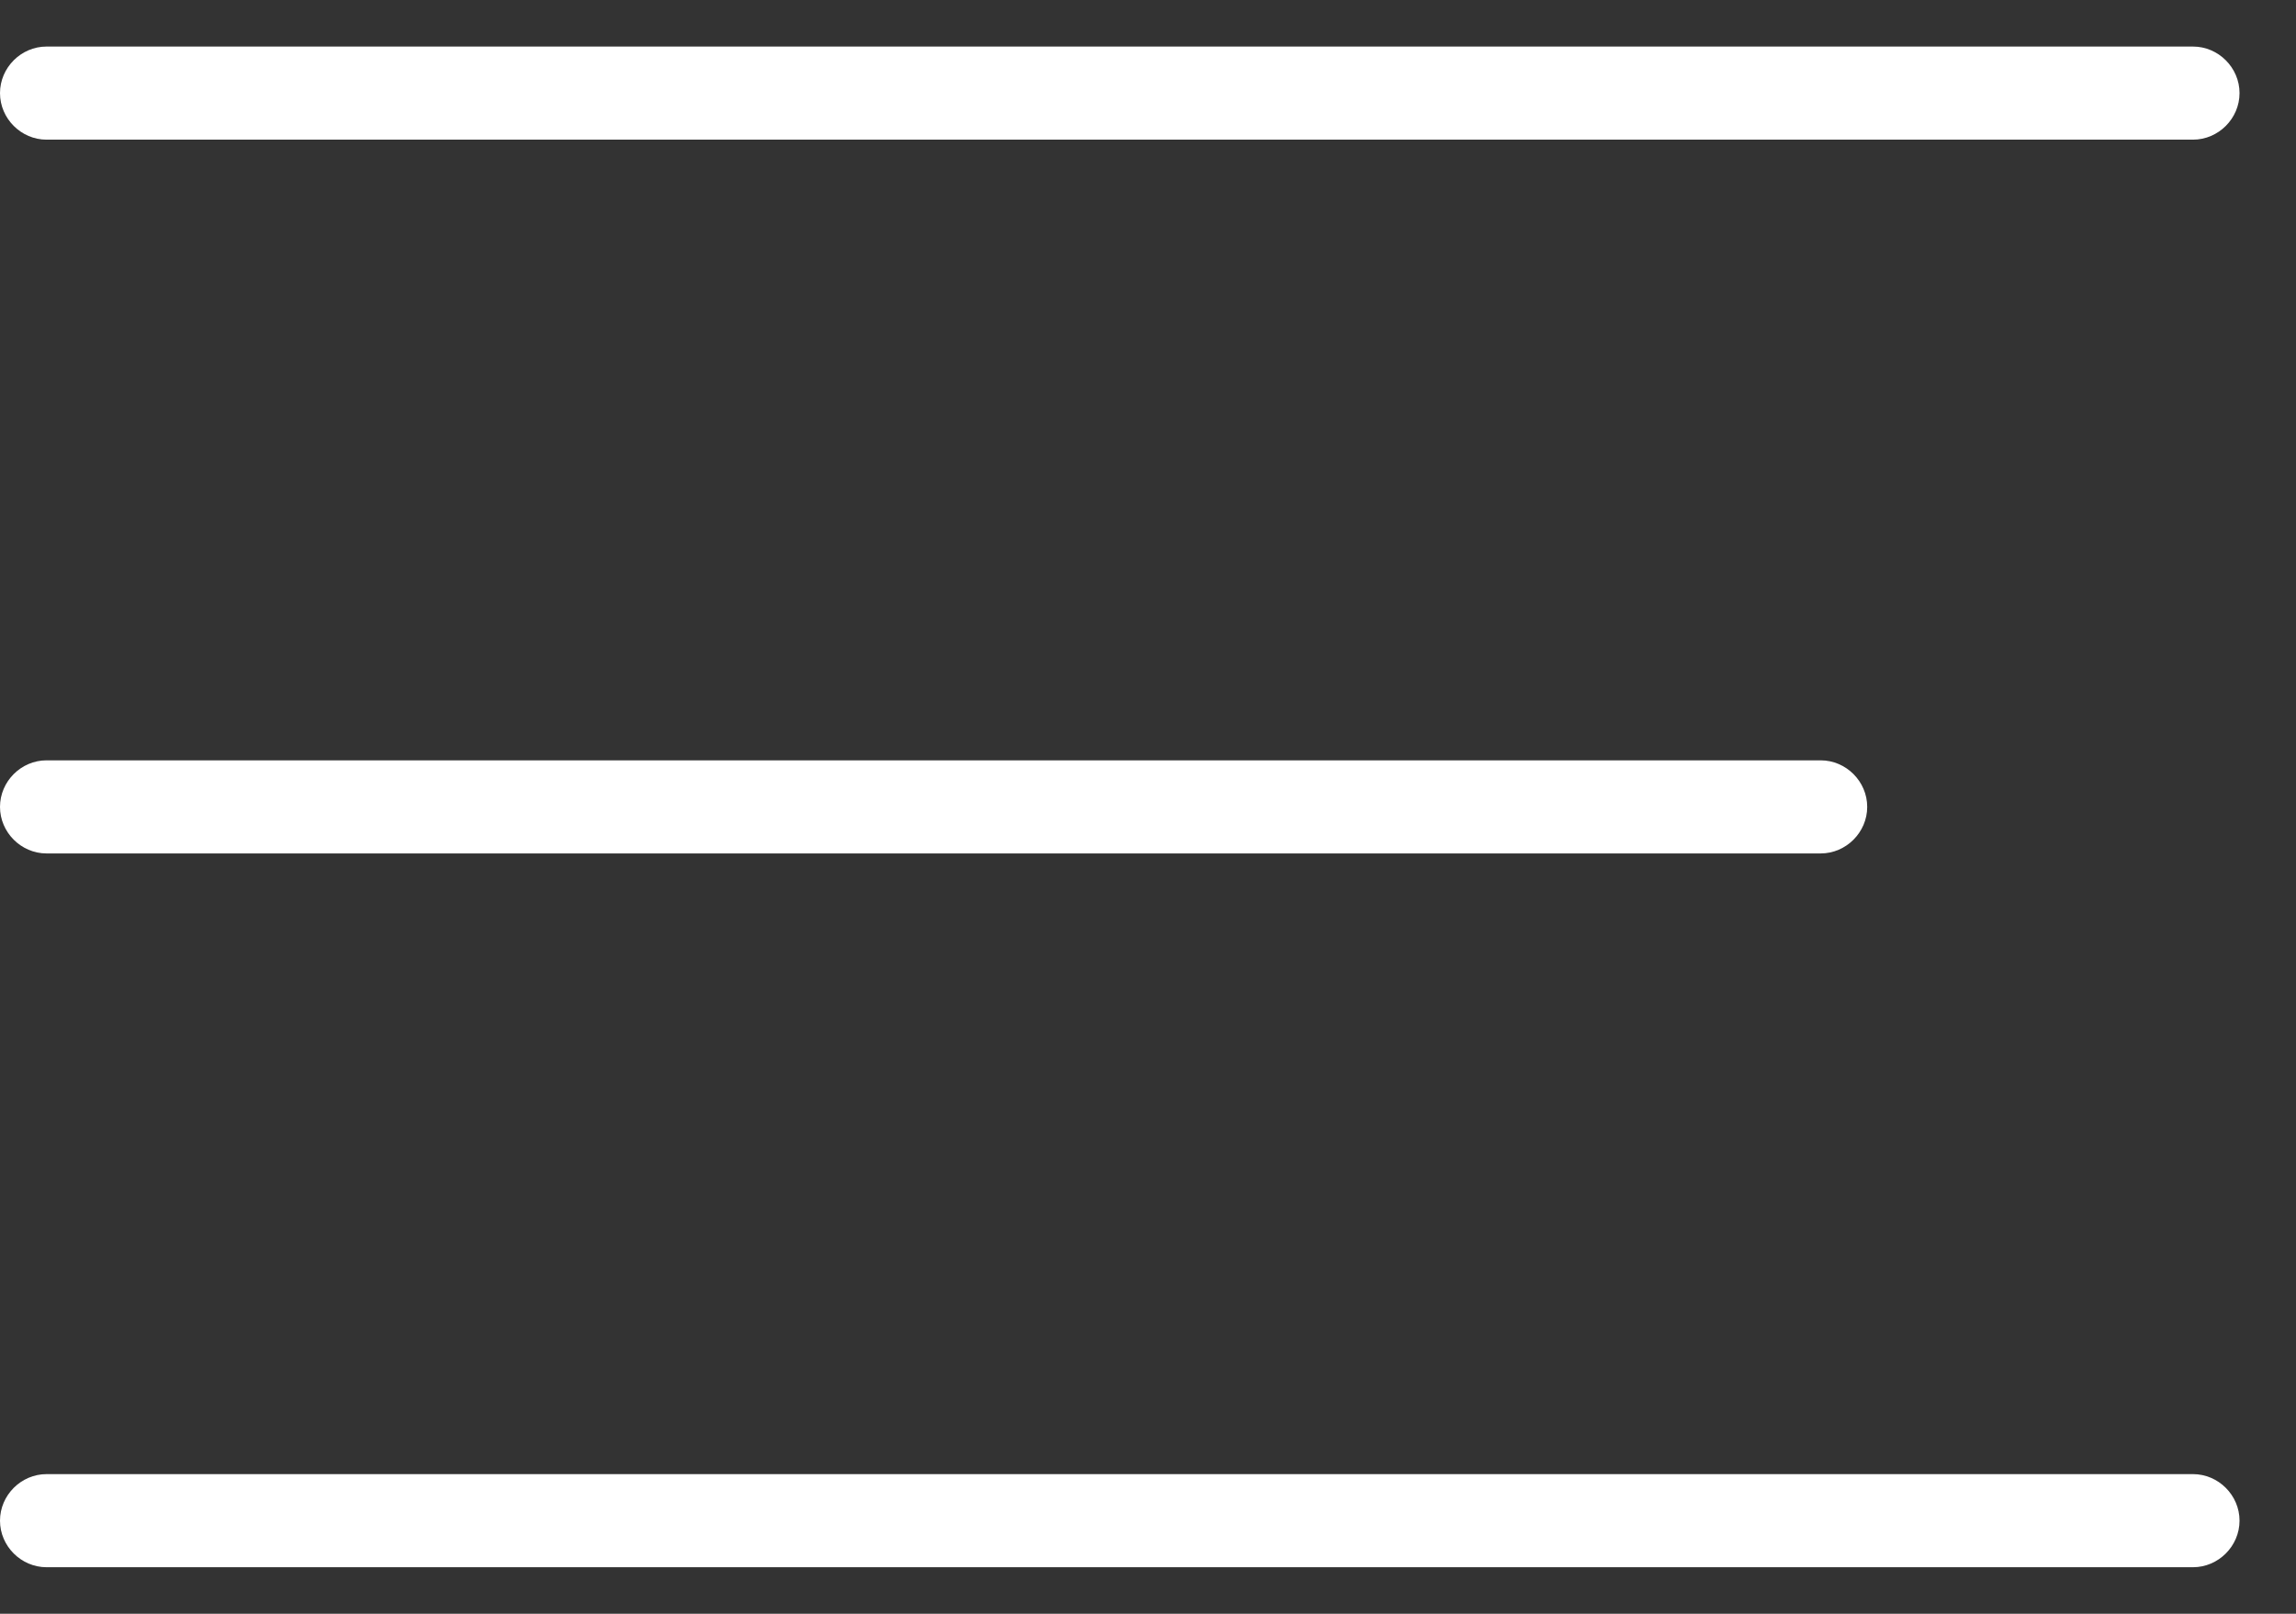 <svg width="37" height="26" viewBox="0 0 37 26" fill="none" xmlns="http://www.w3.org/2000/svg">
<rect x="0" y="0" width="37" height="26" fill="#333333" stroke="none"/>
<g clip-path="url(#clip0_5407_378)">
<path d="M0.75 2.25H35.34C35.75 2.25 36.09 1.91 36.09 1.5C36.09 1.09 35.75 0.75 35.34 0.75H0.75C0.34 0.75 0 1.09 0 1.5C0 1.91 0.34 2.25 0.75 2.25Z" fill="white"/>
<path d="M0.75 13.75H29.34C29.75 13.75 30.09 13.41 30.09 13C30.09 12.59 29.75 12.25 29.34 12.25H0.75C0.34 12.25 0 12.59 0 13C0 13.41 0.34 13.75 0.75 13.75Z" fill="white"/>
<path d="M35.34 23.75H0.75C0.34 23.75 0 24.09 0 24.5C0 24.91 0.34 25.25 0.75 25.25H35.34C35.75 25.25 36.09 24.91 36.09 24.5C36.09 24.09 35.75 23.75 35.34 23.75Z" fill="white"/>
</g>
<defs>
<clipPath id="clip0_5407_378">
<rect width="36.09" height="24.5" fill="white" transform="translate(0 0.75)"/>
</clipPath>
</defs>
</svg>
